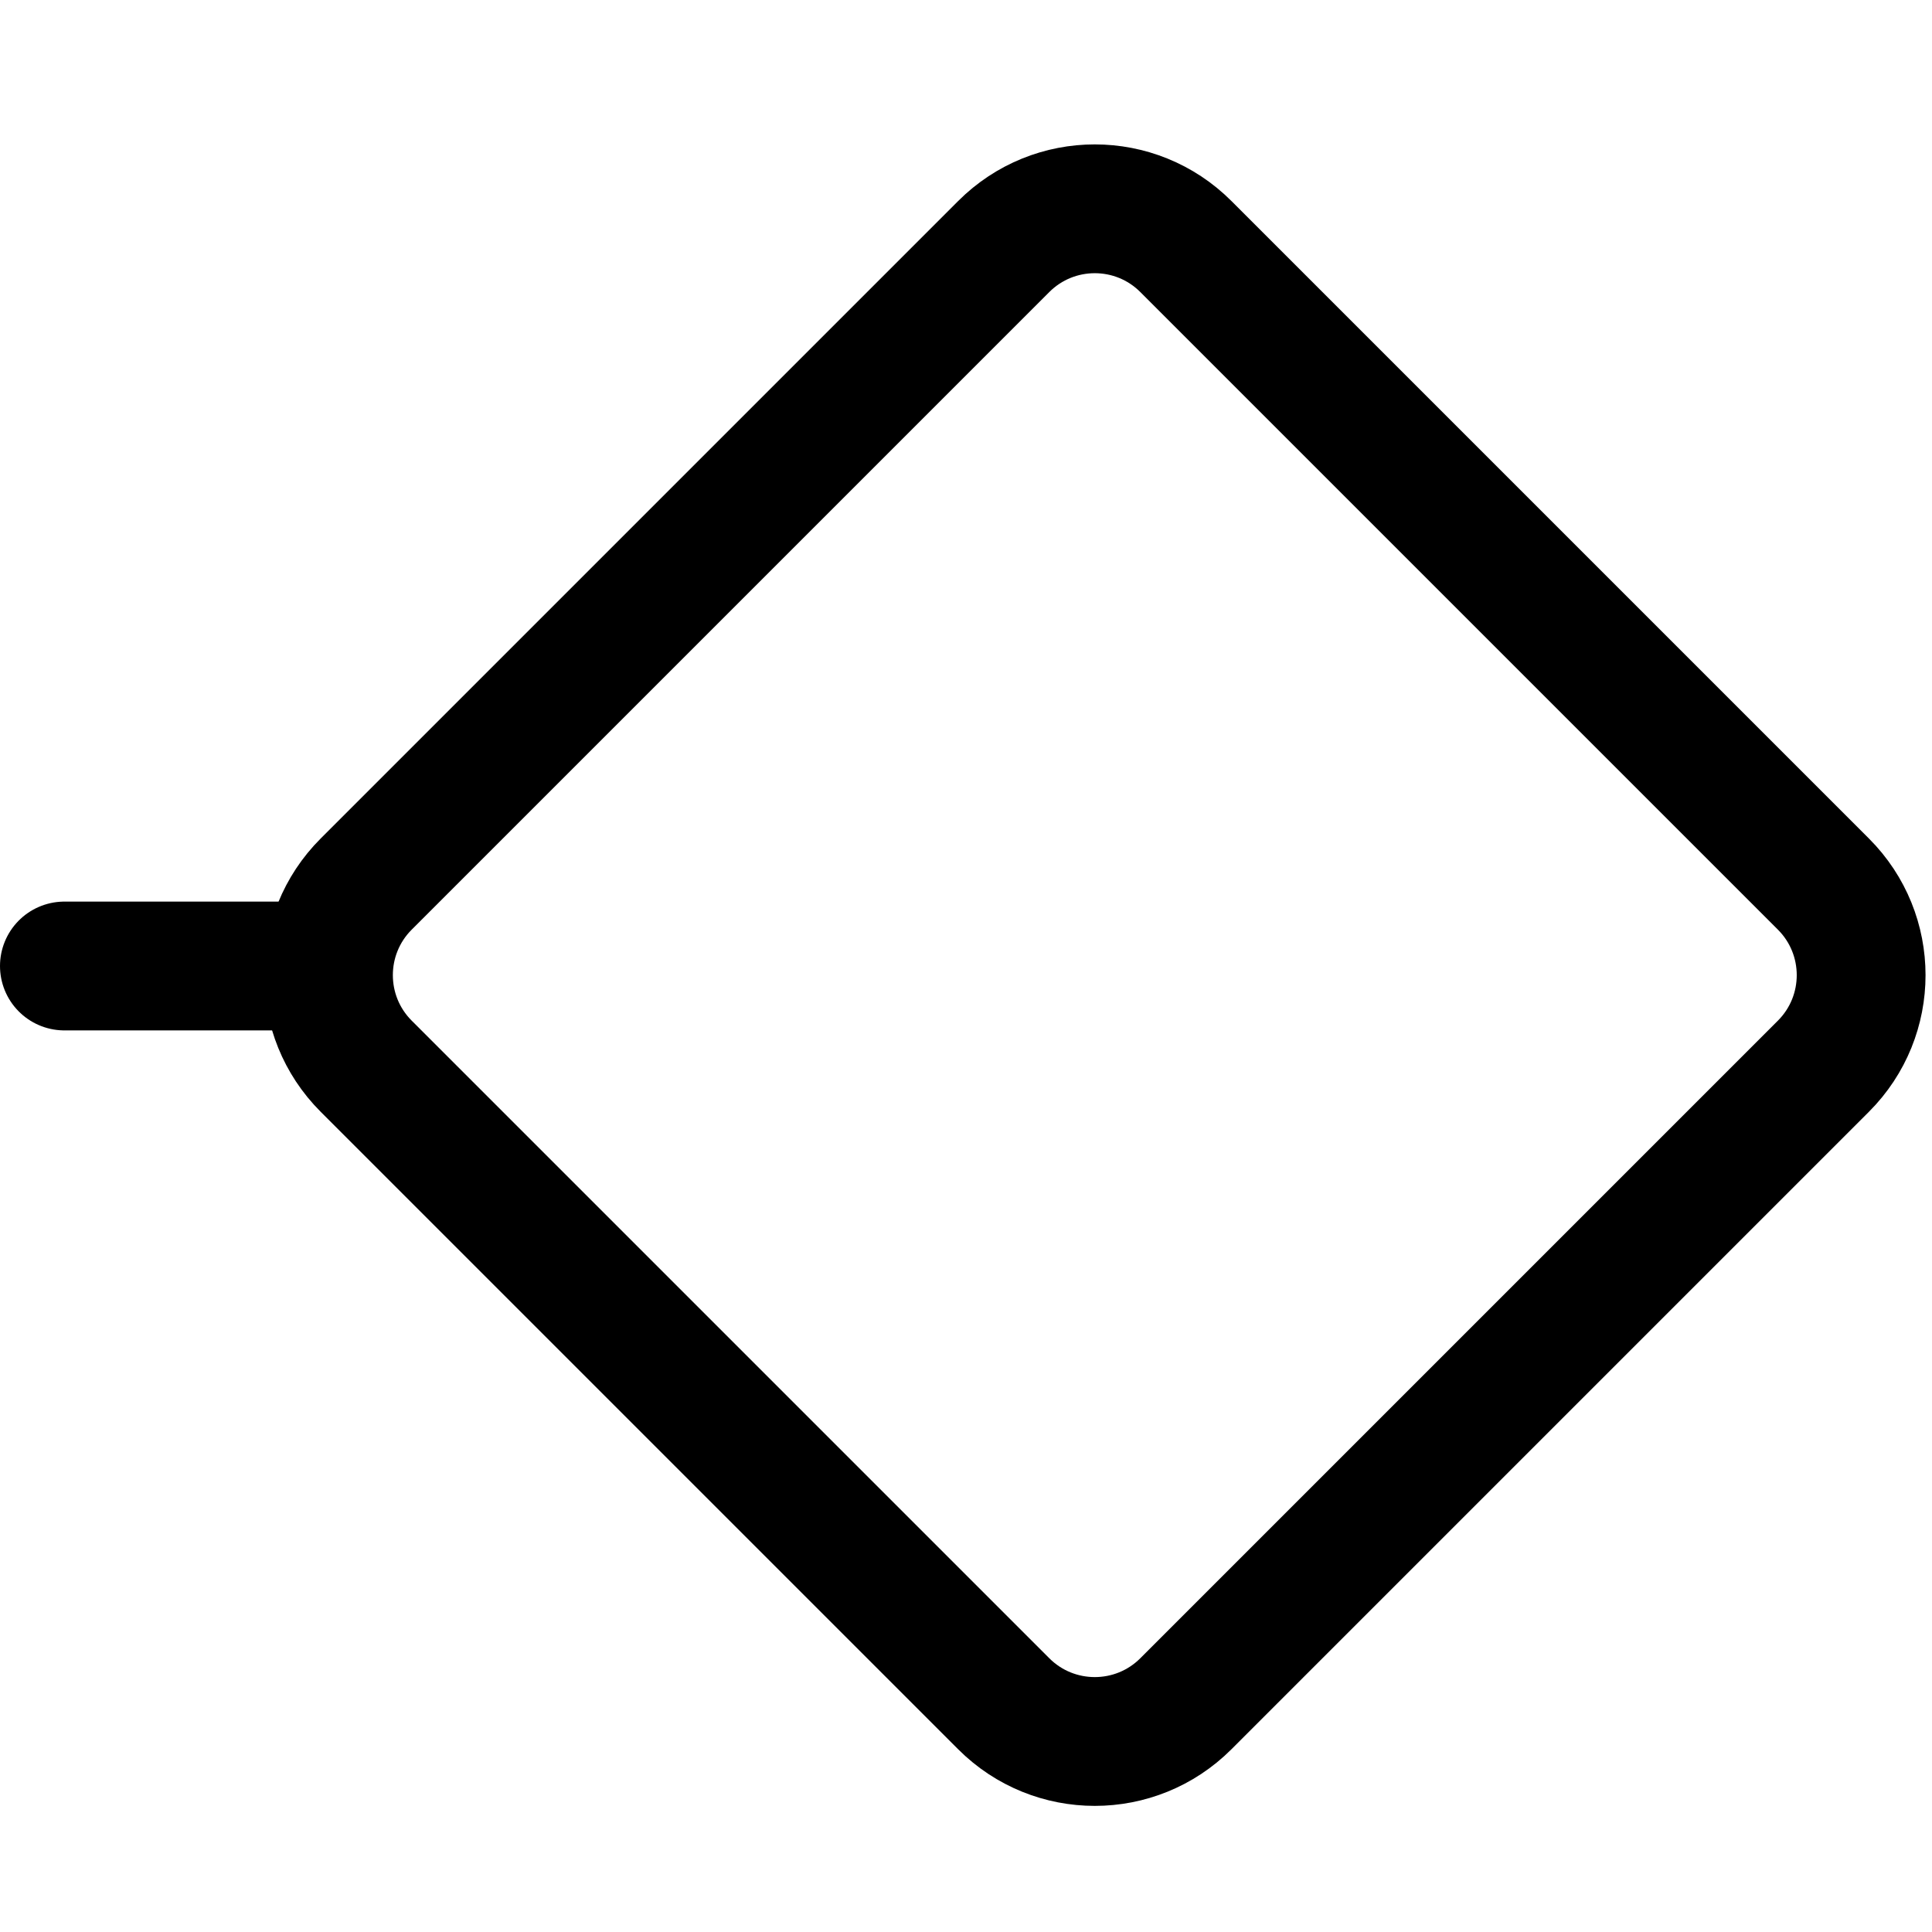 <svg width="30" height="30" viewBox="0 0 30 30" fill="none" xmlns="http://www.w3.org/2000/svg">
<path d="M18.414 3.828L28.314 13.728C29.095 14.509 29.095 15.775 28.314 16.556L18.414 26.456C17.633 27.237 16.367 27.237 15.586 26.456L5.686 16.556C4.905 15.775 4.905 14.509 5.686 13.728L15.586 3.828C16.367 3.047 17.633 3.047 18.414 3.828Z" stroke="black" stroke-width="2"/>
<path d="M1 15H5" stroke="black" stroke-width="2" stroke-linecap="round"/>
</svg>
